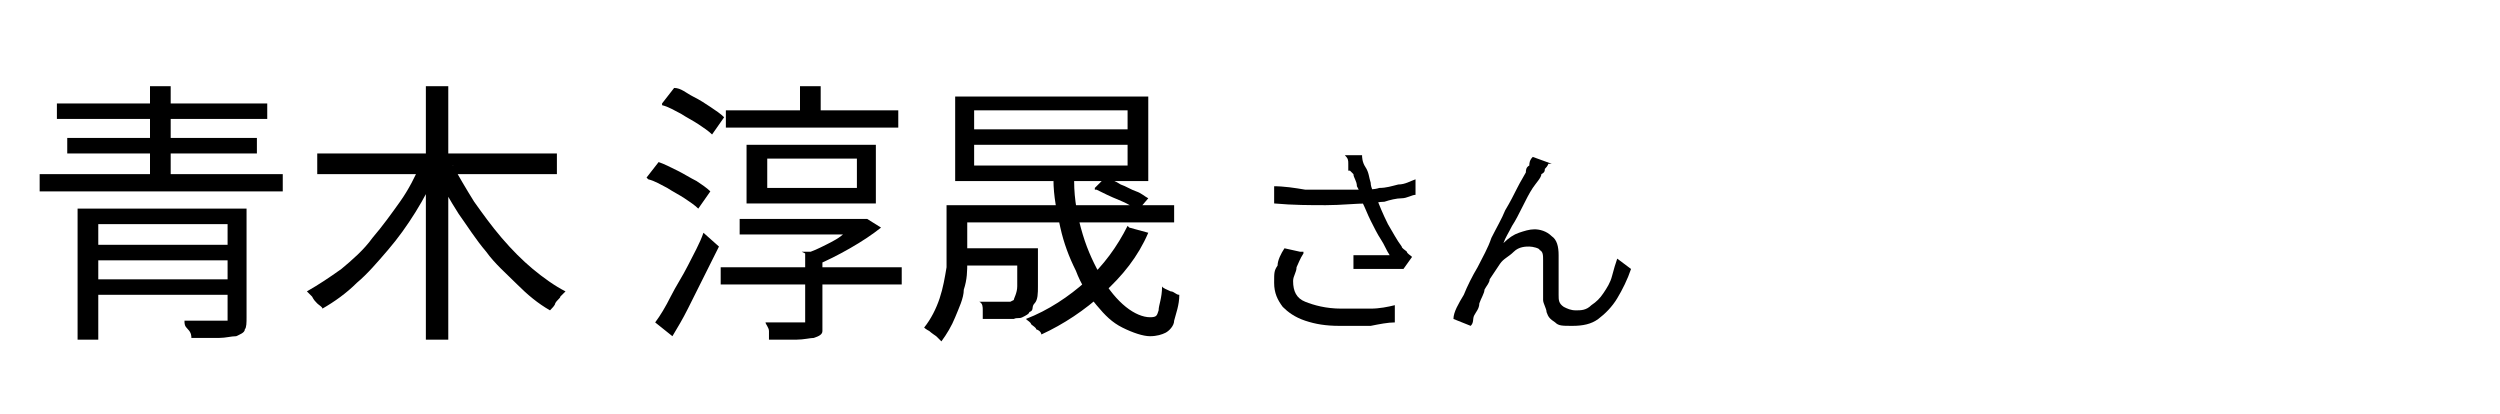 <svg height="24" viewBox="0 0 145 24" width="145" xmlns="http://www.w3.org/2000/svg"><path class="cls-1" d="M2.3,10.1h14.1v1H2.3v-1ZM3.3,6h12.2v.9H3.3v-.9ZM3.9,8h11v.9H3.9s0-.9,0-.9ZM4.5,12.1h8.9v.9h-7.7v6.7h-1.2v-7.6ZM5.3,14.2h8.2v.9H5.3v-.9ZM5.3,16.2h8.2v.9H5.3v-.9ZM8.7,5h1.2v5.8h-1.2v-5.8ZM13.1,12.1h1.2v6.3c0,.3,0,.6-.1.7,0,.2-.3.3-.5.4-.3,0-.6.1-1,.1h-1.6c0-.1,0-.3-.2-.5s-.2-.3-.2-.5h2.5v-6.5h0Z"/>
  <path class="cls-1" d="M24.4,9.5l1,.4c-.4.8-.8,1.6-1.3,2.4-.5.8-1,1.5-1.6,2.2s-1.2,1.4-1.8,1.9c-.6.6-1.3,1.1-2,1.5,0-.1-.2-.2-.3-.3s-.2-.2-.3-.4l-.3-.3c.7-.4,1.3-.8,2-1.3.6-.5,1.3-1.1,1.8-1.8.6-.7,1.1-1.4,1.6-2.1.5-.7.9-1.5,1.2-2.2ZM18.4,8.9h13.9v1.2h-13.9v-1.2ZM24.7,5h1.3v14.7h-1.3V5ZM26.2,9.5c.4.7.8,1.4,1.3,2.2.5.7,1,1.4,1.6,2.1s1.2,1.3,1.8,1.8c.6.5,1.3,1,1.9,1.3l-.3.3c0,.1-.2.2-.3.4,0,.1-.2.3-.3.4-.7-.4-1.3-.9-1.9-1.5s-1.3-1.2-1.8-1.9c-.6-.7-1.1-1.5-1.6-2.2-.5-.8-1-1.6-1.3-2.4l1-.4h-.1Z"/>
  <path class="cls-1" d="M37.5,10.3l.7-.9c.3.1.7.3,1.1.5.4.2.7.4,1.1.6.3.2.6.4.8.6l-.7,1c-.2-.2-.5-.4-.8-.6-.3-.2-.7-.4-1-.6-.4-.2-.7-.4-1.1-.5h0ZM38,18.7c.3-.4.6-.9.9-1.5.3-.6.7-1.2,1-1.8.3-.6.7-1.3.9-1.9l.9.8c-.3.6-.6,1.2-.9,1.8-.3.6-.6,1.2-.9,1.8s-.6,1.1-.9,1.6l-1-.8ZM38.4,6l.7-.9c.4,0,.7.3,1.1.5.4.2.7.4,1,.6s.6.4.8.6l-.7,1c-.2-.2-.5-.4-.8-.6s-.7-.4-1-.6c-.4-.2-.7-.4-1.1-.5h0ZM41.8,15.5h10.5v1h-10.5v-1ZM42.1,6.4h10v1h-10v-1ZM42.9,12.7h7.3v.9h-7.3v-.9ZM43.3,8.4h7.5v3.4h-7.5v-3.4ZM46.5,14.6h1.2v3.9c0,.3,0,.5,0,.7,0,.2-.2.3-.5.4-.2,0-.6.1-1,.1h-1.6c0-.2,0-.3,0-.5s-.2-.4-.2-.5h2.3v-4h0ZM44.5,9.2v1.7h5.2v-1.7h-5.2ZM46.4,5h1.2v2.1h-1.2v-2.1ZM49.8,12.7h.5l.8.5c-.5.4-1.1.8-1.8,1.2s-1.3.7-2,1c0-.1-.2-.2-.3-.4,0-.1-.2-.2-.3-.3.4-.1.8-.3,1.2-.5s.8-.4,1.1-.7c.3-.2.6-.4.9-.6v-.2h-.1Z"/>
  <path class="cls-1" d="M54.9,11.9h1.2v3.3c0,.5,0,1-.2,1.6,0,.5-.3,1.1-.5,1.6s-.5,1-.8,1.4l-.3-.3c0,0-.3-.2-.4-.3,0,0-.2-.1-.3-.2.4-.5.7-1.1.9-1.7s.3-1.2.4-1.8v-1.7s0-1.9,0-1.9ZM55.4,5.6h11.2v4.9h-11.2s0-4.9,0-4.9ZM55.5,14.4h4.1v1h-4.1v-1ZM55.5,11.9h12.6v1h-12.6v-1ZM56.5,6.4v1.1h8.9v-1.1h-8.9ZM56.5,8.4v1.2h8.9v-1.2h-8.9ZM59,14.4h1.2v.5c0,.7,0,1.3,0,1.7,0,.4,0,.8-.2,1s0,.4-.3.5c0,.1-.2.2-.4.3s-.3,0-.5.1h-1.8c0-.2,0-.3,0-.5s0-.4-.2-.5h1.8s0,0,.2-.1c0-.1.2-.4.2-.8s0-1.1,0-2.1v-.2h0ZM65.5,13.2l1.1.3c-.6,1.4-1.5,2.5-2.6,3.5s-2.3,1.8-3.6,2.4c0,0,0-.2-.3-.3,0-.1-.2-.2-.3-.3,0-.1-.2-.2-.3-.3,1.3-.5,2.5-1.3,3.5-2.2,1-.9,1.8-2,2.4-3.2h0ZM61.1,10.5h1.2c0,1.1.2,2.1.5,3.1s.7,1.8,1.1,2.5c.4.7.9,1.3,1.4,1.7.5.4,1,.6,1.4.6s.4-.1.5-.4c0-.3.2-.7.2-1.4,0,.1.3.2.5.3.2,0,.3.2.5.2,0,.6-.2,1.1-.3,1.5,0,.3-.3.6-.5.7s-.5.2-.9.2-1-.2-1.6-.5-1-.7-1.5-1.3c-.5-.6-.9-1.2-1.2-2-.4-.8-.7-1.6-.9-2.5s-.4-1.8-.4-2.8h0ZM63.5,10.9l.6-.6c.3.1.6.2.9.4.3.1.6.3.9.4.3.1.5.3.7.4l-.6.7c-.3-.2-.6-.4-1.1-.6-.5-.2-.9-.4-1.3-.6h-.1Z"/>
  <path class="cls-1" d="M73.8,10.8c.7,0,1.3.1,1.9.2h3.3c.3,0,.7,0,1-.1.4,0,.7-.1,1.1-.2.4,0,.7-.2,1-.3v.9c-.2,0-.5.2-.8.2s-.7.1-1,.2c-.3,0-.7.1-.9.1-.8,0-1.6.1-2.5.1s-1.9,0-3-.1v-1h0ZM75.6,14.7c-.2.3-.3.6-.4.8,0,.3-.2.5-.2.8,0,.6.2,1,.7,1.2s1.2.4,2.1.4h1.7c.5,0,1-.1,1.4-.2v1c-.4,0-.9.1-1.4.2h-1.8c-.8,0-1.4-.1-2-.3-.6-.2-1-.5-1.3-.8-.3-.4-.5-.8-.5-1.4s0-.7.2-1c0-.3.2-.7.4-1l.9.2h.2ZM78.2,9.9c0-.1,0-.3,0-.4,0-.2,0-.3-.2-.5h1c0,.1,0,.4.2.7s.2.6.3.9c0,.3.2.6.3.8.2.5.4,1,.7,1.6.3.5.5.9.8,1.3,0,.1.2.2.3.3,0,.1.2.2.3.3l-.5.7h-2.9v-.8h2.1c-.2-.3-.3-.6-.5-.9s-.4-.7-.6-1.1c-.2-.4-.3-.7-.5-1.1,0-.4-.2-.7-.3-.9,0-.3-.2-.5-.2-.7l-.2-.2Z"/>
  <path class="cls-1" d="M89.8,9.5s0,.1-.2.3c0,.1,0,.2-.2.3,0,.2-.3.5-.5.8s-.4.7-.6,1.1c-.2.4-.4.8-.6,1.1-.2.4-.4.7-.5,1,.3-.3.6-.5.9-.6s.6-.2.9-.2.7.1,1,.4c.3.2.4.6.4,1.1v2.3c0,.3,0,.5.3.7.2.1.4.2.7.2s.6,0,.9-.3c.3-.2.5-.4.7-.7s.4-.6.5-1,.2-.7.3-1l.8.6c-.2.6-.5,1.2-.8,1.7s-.7.9-1.1,1.2c-.4.3-.9.4-1.5.4s-.8,0-1-.2c-.3-.2-.4-.3-.5-.6,0-.2-.2-.5-.2-.7v-2.3c0-.3,0-.5-.2-.6,0-.1-.4-.2-.6-.2s-.6,0-.9.3-.6.4-.8.7c-.2.3-.4.6-.6.9,0,.2-.2.4-.3.6,0,.2-.2.5-.3.8,0,.3-.2.5-.3.7s0,.4-.2.6l-1-.4c0-.4.3-.9.6-1.4.2-.5.5-1.1.8-1.6.3-.6.6-1.1.8-1.7.3-.6.6-1.1.8-1.6.3-.5.5-.9.7-1.3.2-.4.4-.7.5-.9,0-.1,0-.3.2-.4,0-.1,0-.3.2-.5l1.1.4h-.2Z"/>
</svg>